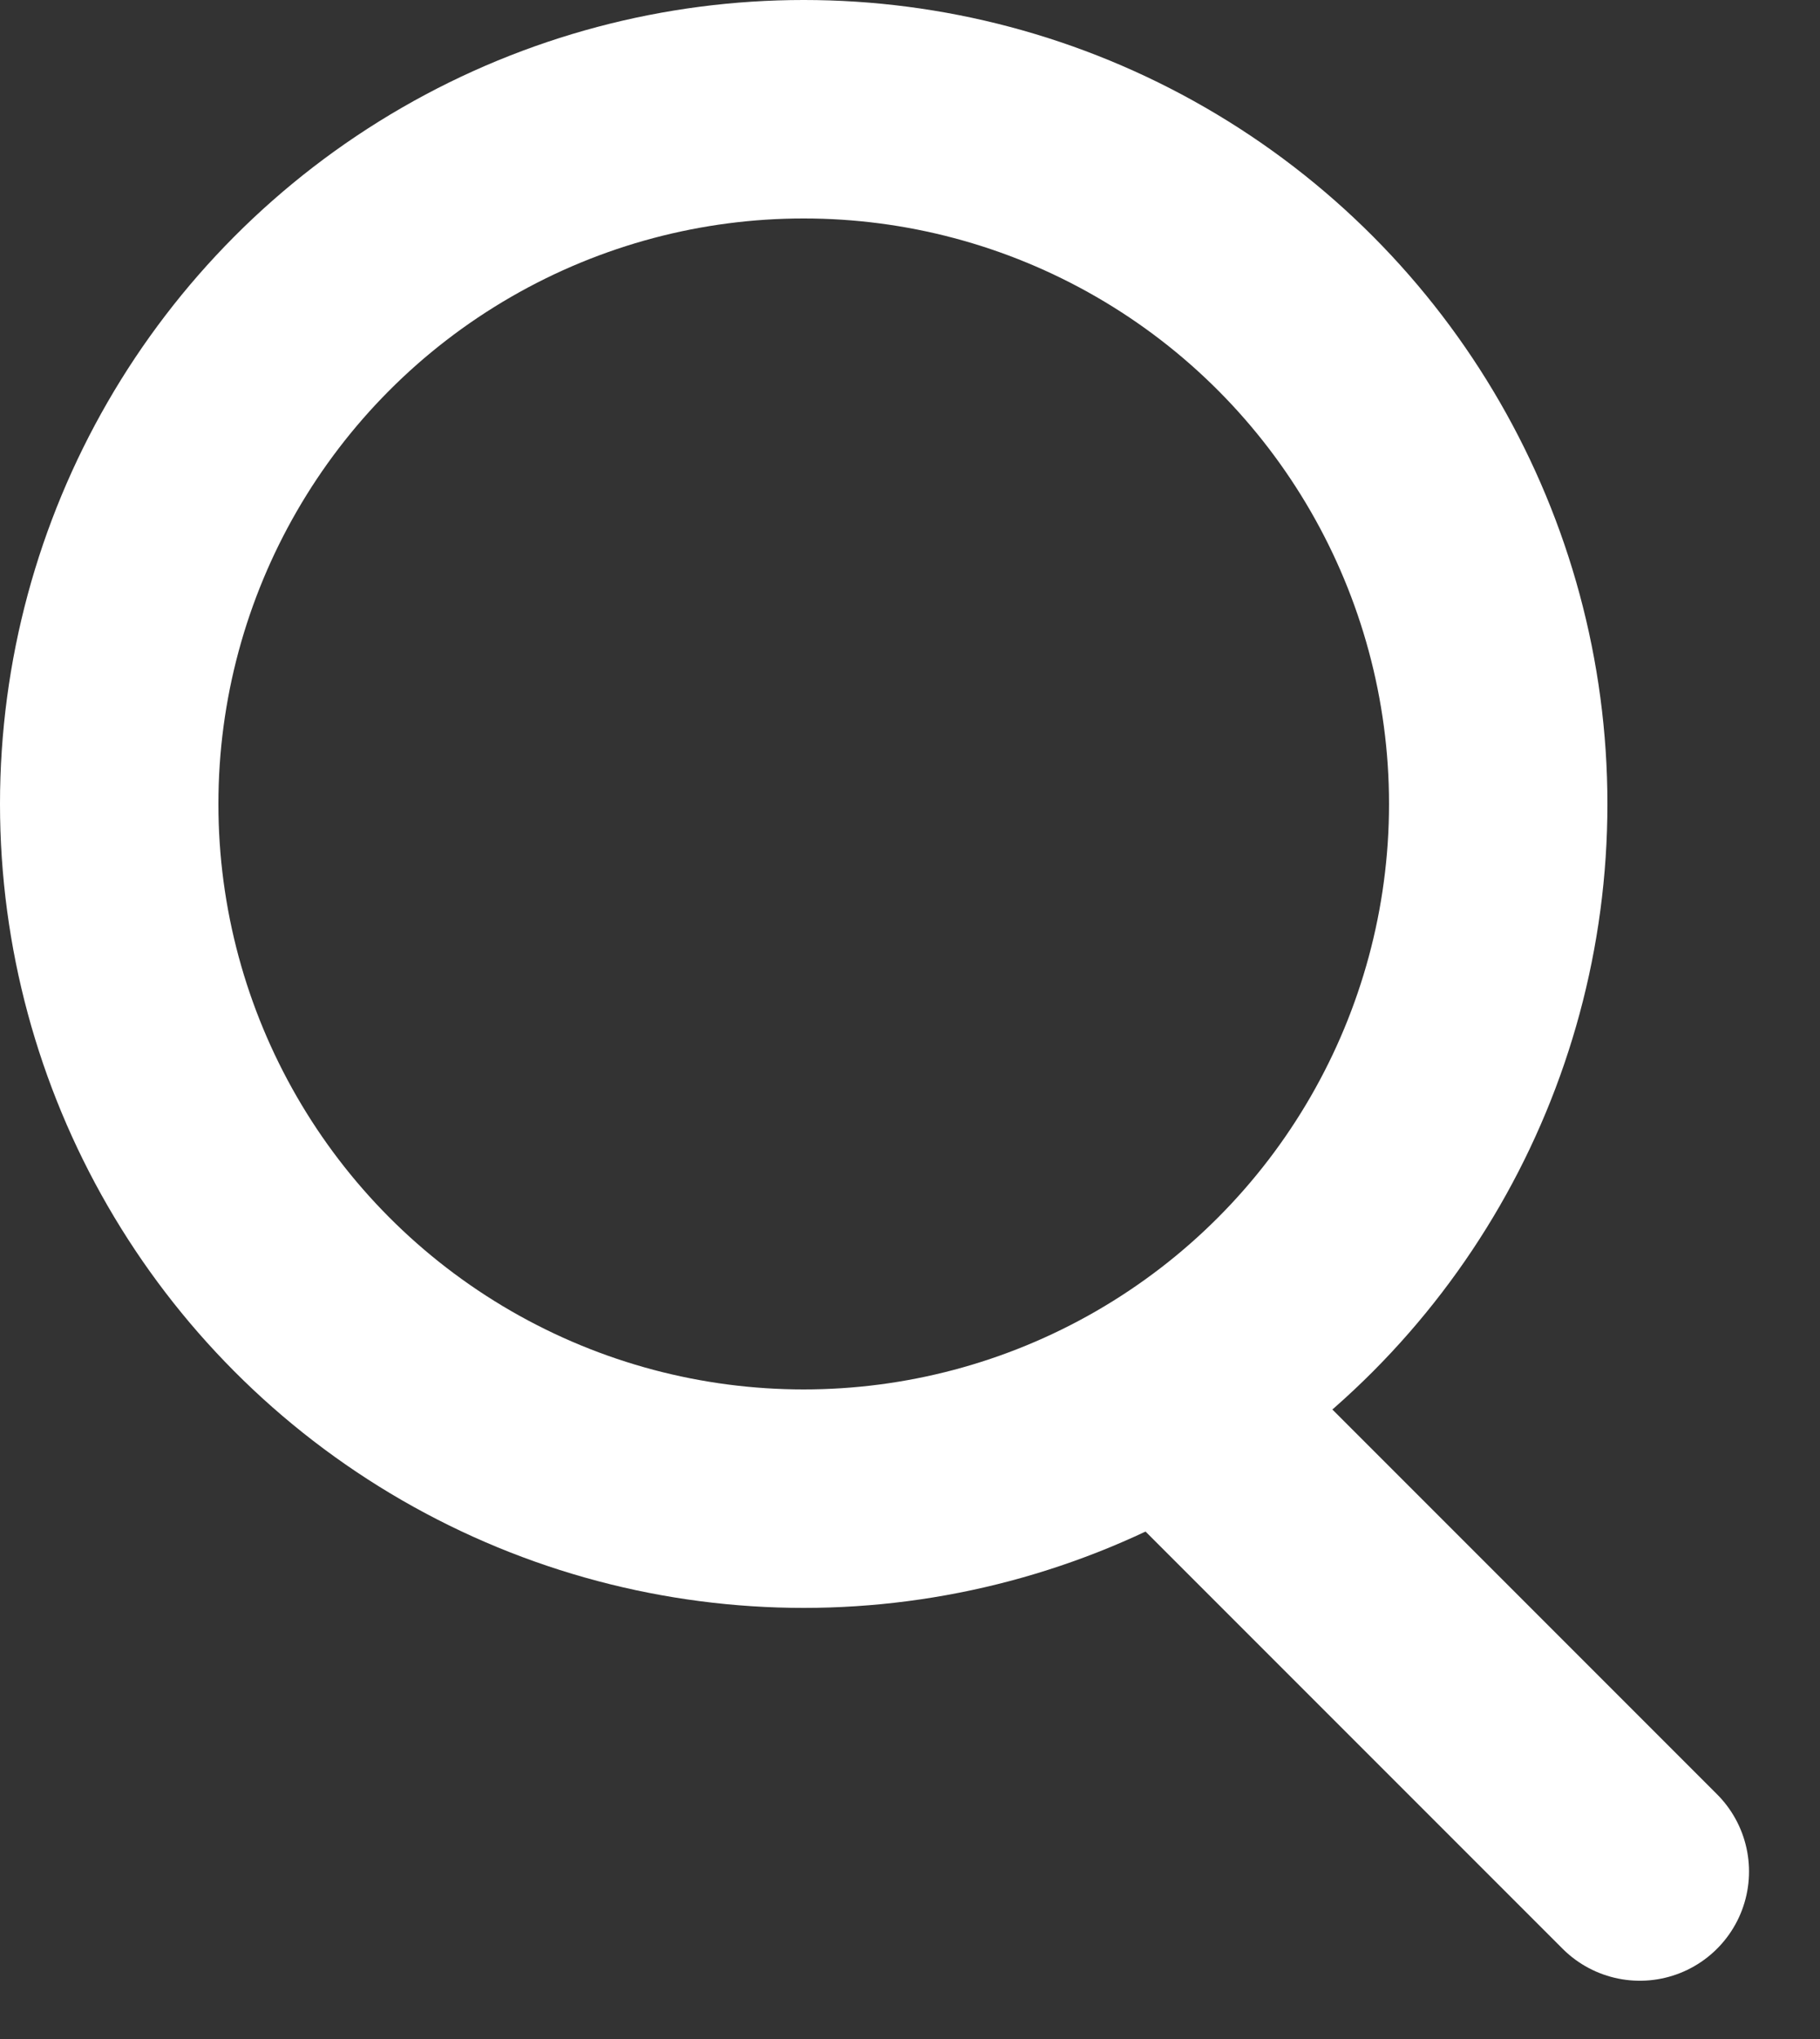 <svg width="25" height="28" viewBox="0 0 25 28" xmlns="http://www.w3.org/2000/svg">
    <rect x="0" y="0" width="25" height="28" fill="#333333" stroke="none"/>
    <g stroke="#FFF" stroke-width="3" fill="none" fill-rule="evenodd">
        <circle cx="11.04" cy="11.04" r="9.54"/>
        <path stroke-linecap="round" stroke-linejoin="round" d="m16.172 19.347 6.353 6.353"/>
    </g>
</svg>
